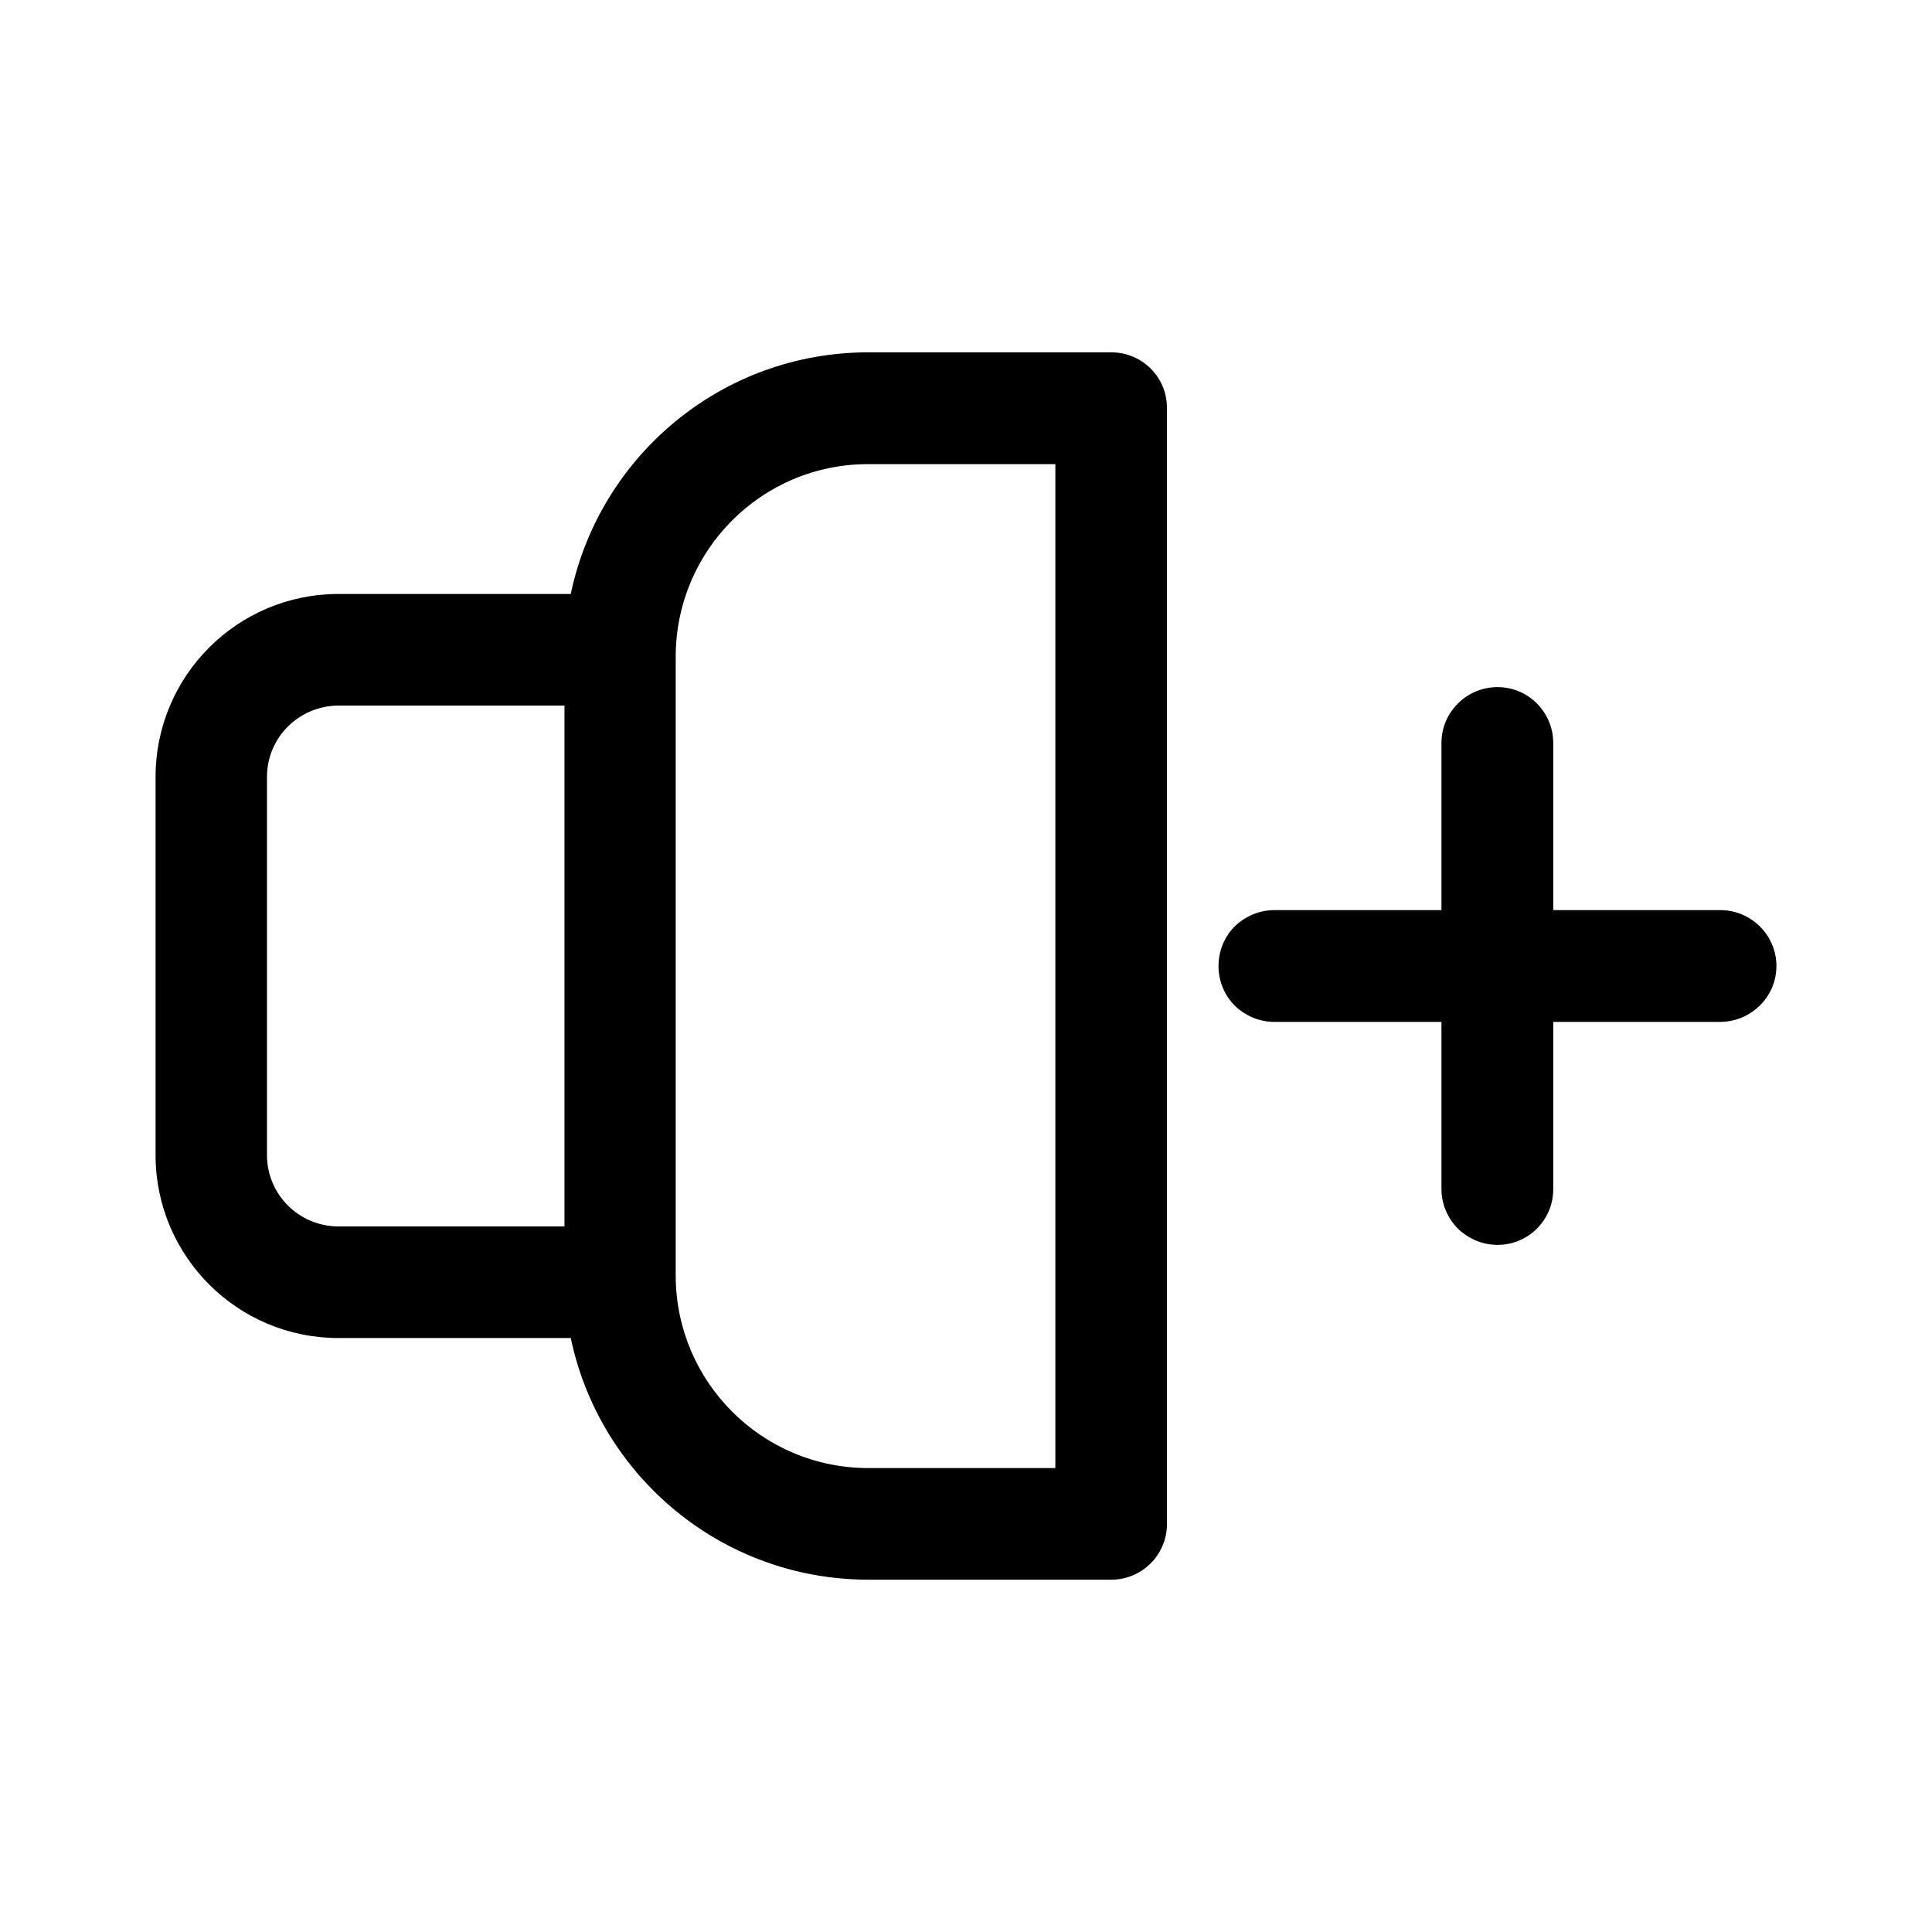 <?xml version="1.0" encoding="UTF-8"?>
<!-- Uploaded to: SVG Repo, www.svgrepo.com, Generator: SVG Repo Mixer Tools -->
<svg fill="#000000" width="800px" height="800px" version="1.1" viewBox="144 144 512 512" xmlns="http://www.w3.org/2000/svg">
 <g>
  <path d="m438.54 237.37h-64.488c-38.844 0.051-71.137 27.508-78.793 64.035h-61.516c-26.852 0-48.516 21.715-48.516 48.516v100.16c0 26.801 21.664 48.516 48.516 48.516h61.516c7.656 36.527 39.953 63.984 78.797 64.035h64.438c8.16 0 14.762-6.602 14.762-14.762l-0.004-295.68c0.051-8.211-6.547-14.812-14.711-14.812zm-223.79 212.71v-100.16c0-10.48 8.465-18.895 18.992-18.941h59.852v138.04h-59.848c-10.531 0-18.996-8.465-18.996-18.941zm208.93 82.977h-49.625c-28.164-0.051-50.883-22.824-50.984-50.883v-164.29c0.102-28.113 22.824-50.883 50.984-50.883l49.625-0.004z"/>
  <path d="m599.91 385.19h-44.285v-44.285c0-8.16-6.602-14.812-14.762-14.812-8.16 0-14.863 6.602-14.863 14.812v44.285h-44.285c-3.93 0-7.656 1.562-10.531 4.332-5.691 5.793-5.691 15.164 0.004 20.957 2.871 2.773 6.598 4.332 10.527 4.332h44.285v44.285c0 3.93 1.562 7.656 4.332 10.48 2.871 2.769 6.602 4.332 10.531 4.332 8.16 0 14.762-6.602 14.762-14.762v-44.336h44.285c8.16-0.047 14.863-6.648 14.863-14.809 0-8.164-6.703-14.812-14.863-14.812z"/>
 </g>
</svg>